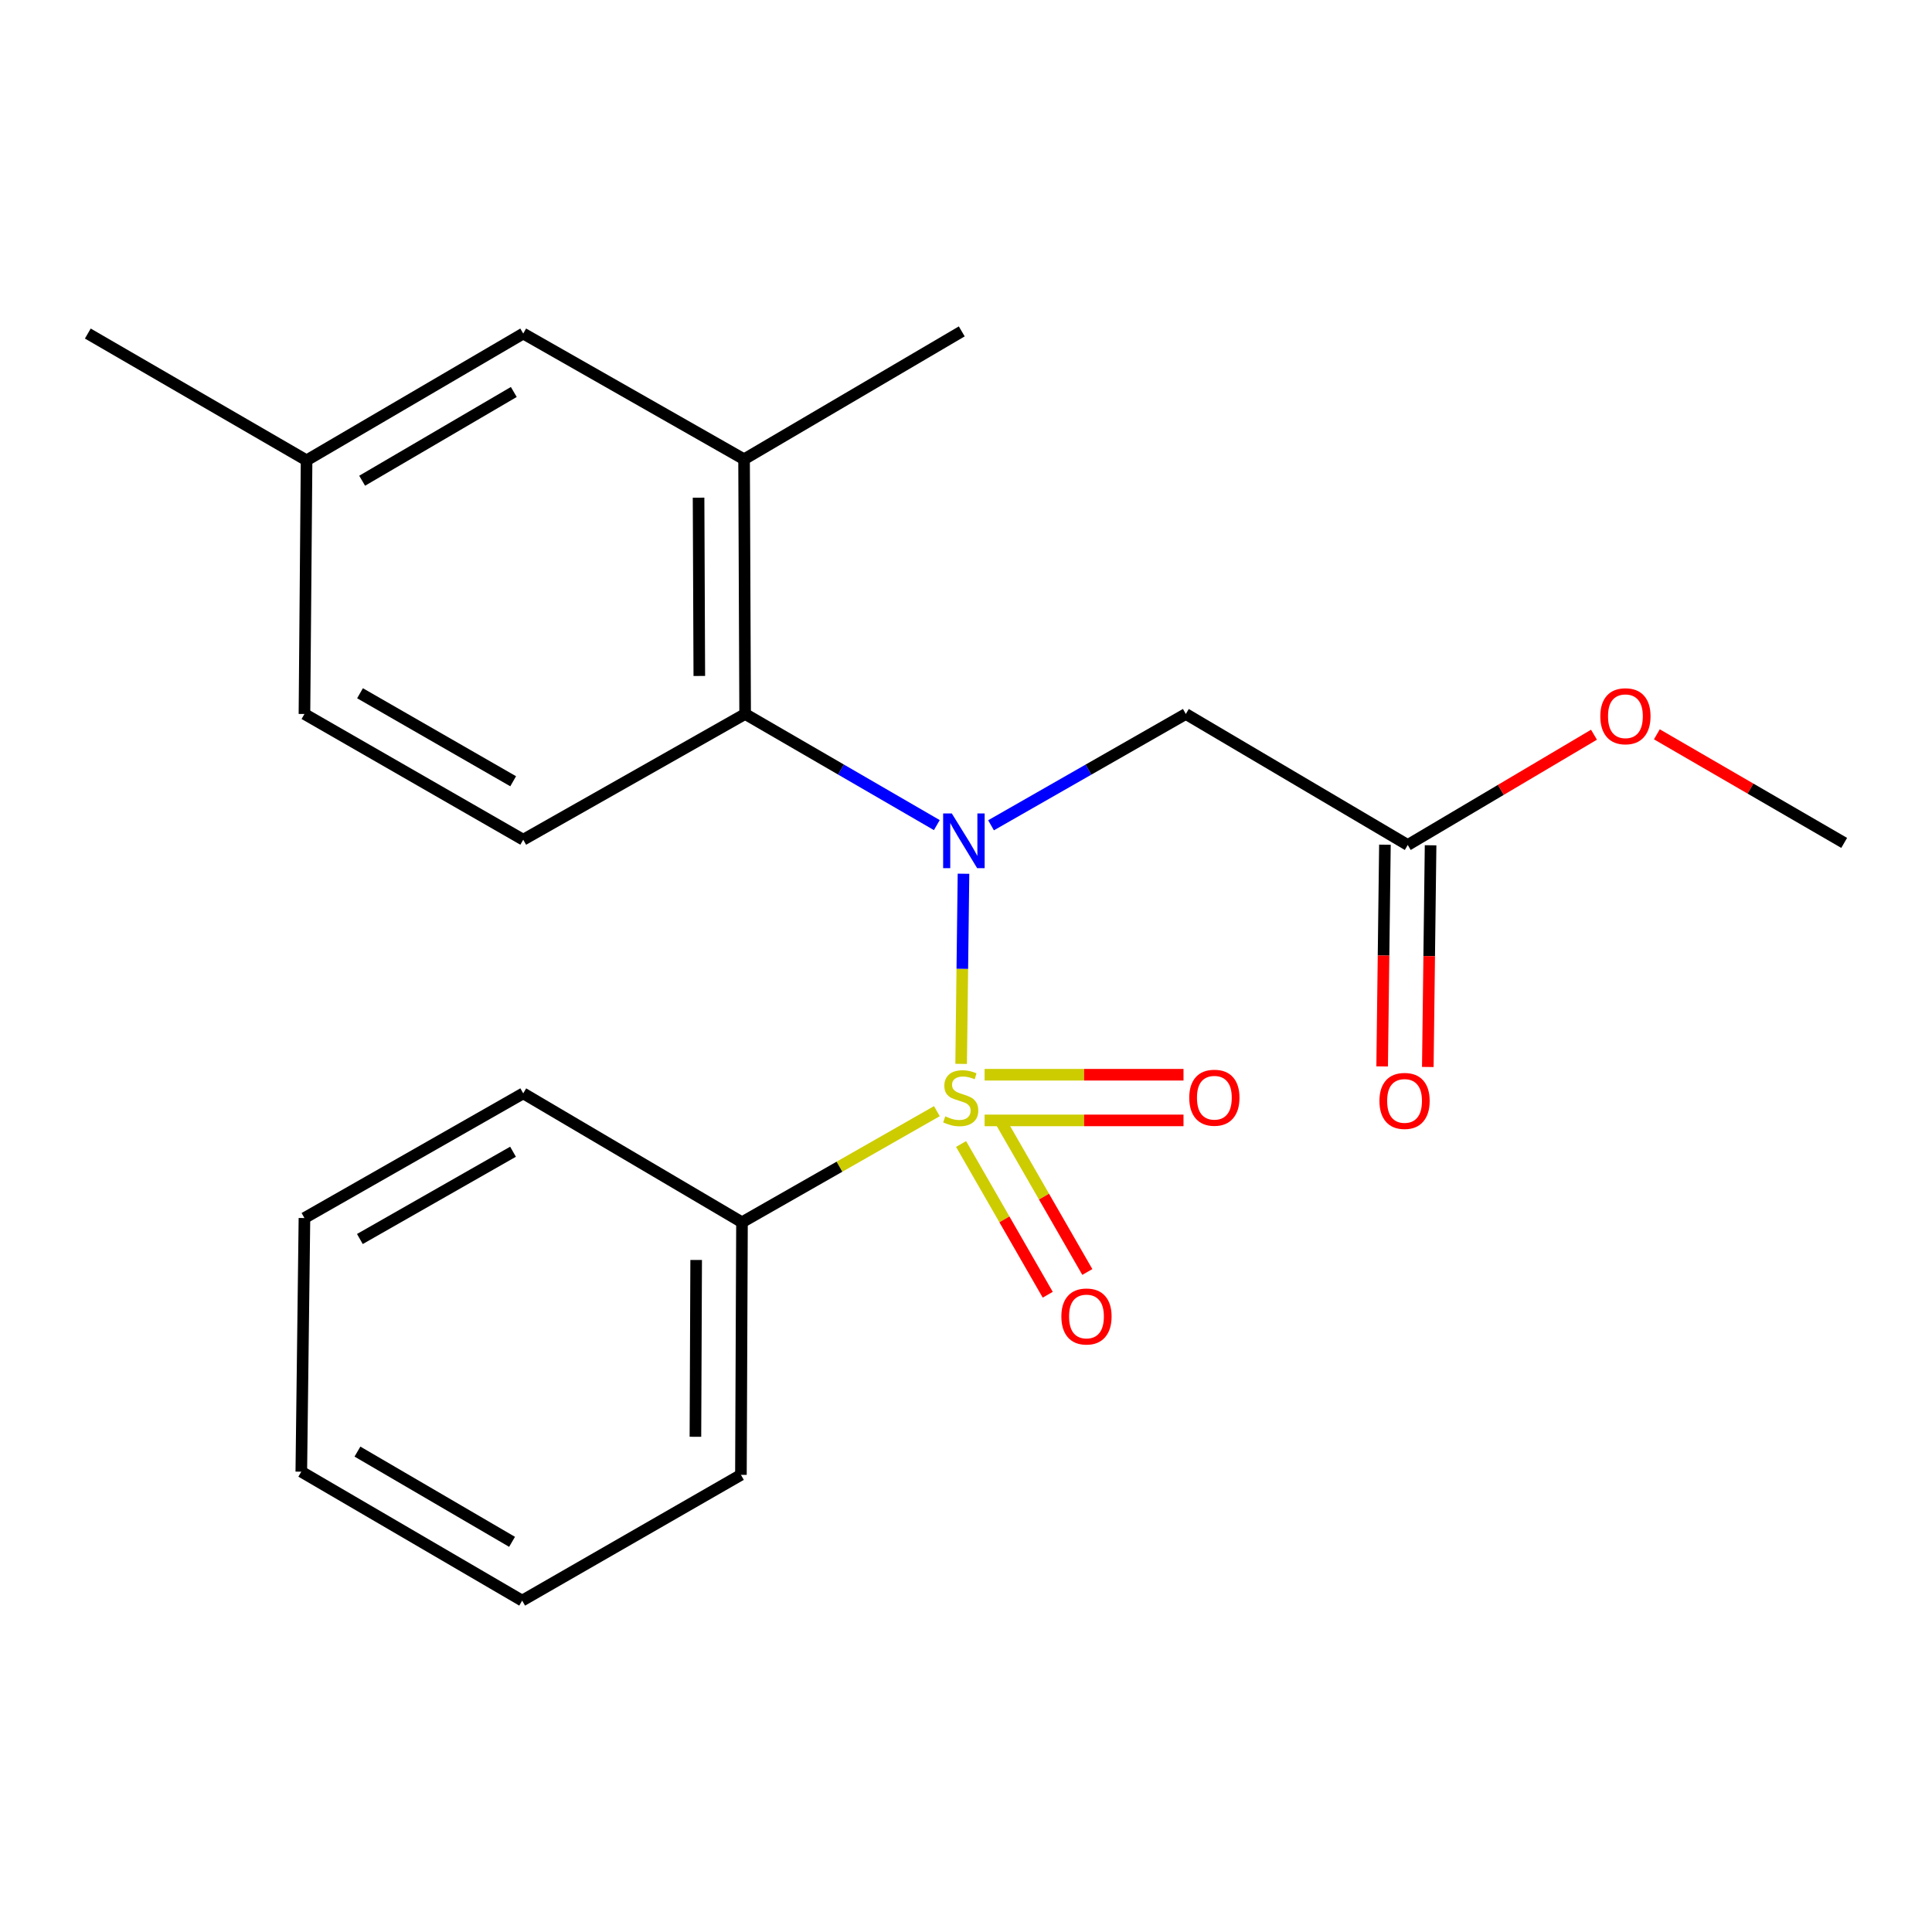 <?xml version='1.0' encoding='iso-8859-1'?>
<svg version='1.1' baseProfile='full'
              xmlns='http://www.w3.org/2000/svg'
                      xmlns:rdkit='http://www.rdkit.org/xml'
                      xmlns:xlink='http://www.w3.org/1999/xlink'
                  xml:space='preserve'
width='1000px' height='1000px' viewBox='0 0 1000 1000'>
<!-- END OF HEADER -->
<rect style='opacity:1.0;fill:#FFFFFF;stroke:none' width='1000' height='1000' x='0' y='0'> </rect>
<path class='bond-0' d='M 497.484,550.655 L 498.092,501.45' style='fill:none;fill-rule:evenodd;stroke:#CCCC00;stroke-width:6px;stroke-linecap:butt;stroke-linejoin:miter;stroke-opacity:1' />
<path class='bond-0' d='M 498.092,501.45 L 498.7,452.245' style='fill:none;fill-rule:evenodd;stroke:#0000FF;stroke-width:6px;stroke-linecap:butt;stroke-linejoin:miter;stroke-opacity:1' />
<path class='bond-4' d='M 509.631,579.916 L 561.106,579.916' style='fill:none;fill-rule:evenodd;stroke:#CCCC00;stroke-width:6px;stroke-linecap:butt;stroke-linejoin:miter;stroke-opacity:1' />
<path class='bond-4' d='M 561.106,579.916 L 612.58,579.916' style='fill:none;fill-rule:evenodd;stroke:#FF0000;stroke-width:6px;stroke-linecap:butt;stroke-linejoin:miter;stroke-opacity:1' />
<path class='bond-4' d='M 509.631,556.28 L 561.106,556.28' style='fill:none;fill-rule:evenodd;stroke:#CCCC00;stroke-width:6px;stroke-linecap:butt;stroke-linejoin:miter;stroke-opacity:1' />
<path class='bond-4' d='M 561.106,556.28 L 612.58,556.28' style='fill:none;fill-rule:evenodd;stroke:#FF0000;stroke-width:6px;stroke-linecap:butt;stroke-linejoin:miter;stroke-opacity:1' />
<path class='bond-5' d='M 497.454,592.133 L 519.88,631.144' style='fill:none;fill-rule:evenodd;stroke:#CCCC00;stroke-width:6px;stroke-linecap:butt;stroke-linejoin:miter;stroke-opacity:1' />
<path class='bond-5' d='M 519.88,631.144 L 542.306,670.155' style='fill:none;fill-rule:evenodd;stroke:#FF0000;stroke-width:6px;stroke-linecap:butt;stroke-linejoin:miter;stroke-opacity:1' />
<path class='bond-5' d='M 517.945,580.353 L 540.371,619.364' style='fill:none;fill-rule:evenodd;stroke:#CCCC00;stroke-width:6px;stroke-linecap:butt;stroke-linejoin:miter;stroke-opacity:1' />
<path class='bond-5' d='M 540.371,619.364 L 562.797,658.375' style='fill:none;fill-rule:evenodd;stroke:#FF0000;stroke-width:6px;stroke-linecap:butt;stroke-linejoin:miter;stroke-opacity:1' />
<path class='bond-6' d='M 484.931,575.133 L 434.492,603.891' style='fill:none;fill-rule:evenodd;stroke:#CCCC00;stroke-width:6px;stroke-linecap:butt;stroke-linejoin:miter;stroke-opacity:1' />
<path class='bond-6' d='M 434.492,603.891 L 384.053,632.65' style='fill:none;fill-rule:evenodd;stroke:#000000;stroke-width:6px;stroke-linecap:butt;stroke-linejoin:miter;stroke-opacity:1' />
<path class='bond-1' d='M 484.898,427.075 L 435.289,398.315' style='fill:none;fill-rule:evenodd;stroke:#0000FF;stroke-width:6px;stroke-linecap:butt;stroke-linejoin:miter;stroke-opacity:1' />
<path class='bond-1' d='M 435.289,398.315 L 385.681,369.556' style='fill:none;fill-rule:evenodd;stroke:#000000;stroke-width:6px;stroke-linecap:butt;stroke-linejoin:miter;stroke-opacity:1' />
<path class='bond-2' d='M 512.958,427.171 L 563.369,398.363' style='fill:none;fill-rule:evenodd;stroke:#0000FF;stroke-width:6px;stroke-linecap:butt;stroke-linejoin:miter;stroke-opacity:1' />
<path class='bond-2' d='M 563.369,398.363 L 613.781,369.556' style='fill:none;fill-rule:evenodd;stroke:#000000;stroke-width:6px;stroke-linecap:butt;stroke-linejoin:miter;stroke-opacity:1' />
<path class='bond-3' d='M 385.681,369.556 L 385.129,237.72' style='fill:none;fill-rule:evenodd;stroke:#000000;stroke-width:6px;stroke-linecap:butt;stroke-linejoin:miter;stroke-opacity:1' />
<path class='bond-3' d='M 361.962,349.879 L 361.576,257.594' style='fill:none;fill-rule:evenodd;stroke:#000000;stroke-width:6px;stroke-linecap:butt;stroke-linejoin:miter;stroke-opacity:1' />
<path class='bond-8' d='M 385.681,369.556 L 270.823,434.633' style='fill:none;fill-rule:evenodd;stroke:#000000;stroke-width:6px;stroke-linecap:butt;stroke-linejoin:miter;stroke-opacity:1' />
<path class='bond-7' d='M 613.781,369.556 L 728.651,437.365' style='fill:none;fill-rule:evenodd;stroke:#000000;stroke-width:6px;stroke-linecap:butt;stroke-linejoin:miter;stroke-opacity:1' />
<path class='bond-9' d='M 385.129,237.72 L 270.823,172.642' style='fill:none;fill-rule:evenodd;stroke:#000000;stroke-width:6px;stroke-linecap:butt;stroke-linejoin:miter;stroke-opacity:1' />
<path class='bond-14' d='M 385.129,237.72 L 497.807,171.526' style='fill:none;fill-rule:evenodd;stroke:#000000;stroke-width:6px;stroke-linecap:butt;stroke-linejoin:miter;stroke-opacity:1' />
<path class='bond-15' d='M 384.053,632.65 L 383.501,763.383' style='fill:none;fill-rule:evenodd;stroke:#000000;stroke-width:6px;stroke-linecap:butt;stroke-linejoin:miter;stroke-opacity:1' />
<path class='bond-15' d='M 360.334,652.16 L 359.948,743.674' style='fill:none;fill-rule:evenodd;stroke:#000000;stroke-width:6px;stroke-linecap:butt;stroke-linejoin:miter;stroke-opacity:1' />
<path class='bond-16' d='M 384.053,632.65 L 270.823,565.918' style='fill:none;fill-rule:evenodd;stroke:#000000;stroke-width:6px;stroke-linecap:butt;stroke-linejoin:miter;stroke-opacity:1' />
<path class='bond-10' d='M 716.834,437.217 L 716.117,494.596' style='fill:none;fill-rule:evenodd;stroke:#000000;stroke-width:6px;stroke-linecap:butt;stroke-linejoin:miter;stroke-opacity:1' />
<path class='bond-10' d='M 716.117,494.596 L 715.4,551.975' style='fill:none;fill-rule:evenodd;stroke:#FF0000;stroke-width:6px;stroke-linecap:butt;stroke-linejoin:miter;stroke-opacity:1' />
<path class='bond-10' d='M 740.469,437.512 L 739.751,494.891' style='fill:none;fill-rule:evenodd;stroke:#000000;stroke-width:6px;stroke-linecap:butt;stroke-linejoin:miter;stroke-opacity:1' />
<path class='bond-10' d='M 739.751,494.891 L 739.034,552.27' style='fill:none;fill-rule:evenodd;stroke:#FF0000;stroke-width:6px;stroke-linecap:butt;stroke-linejoin:miter;stroke-opacity:1' />
<path class='bond-13' d='M 728.651,437.365 L 776.847,408.824' style='fill:none;fill-rule:evenodd;stroke:#000000;stroke-width:6px;stroke-linecap:butt;stroke-linejoin:miter;stroke-opacity:1' />
<path class='bond-13' d='M 776.847,408.824 L 825.043,380.283' style='fill:none;fill-rule:evenodd;stroke:#FF0000;stroke-width:6px;stroke-linecap:butt;stroke-linejoin:miter;stroke-opacity:1' />
<path class='bond-11' d='M 270.823,434.633 L 157.581,369.556' style='fill:none;fill-rule:evenodd;stroke:#000000;stroke-width:6px;stroke-linecap:butt;stroke-linejoin:miter;stroke-opacity:1' />
<path class='bond-11' d='M 265.614,404.379 L 186.344,358.824' style='fill:none;fill-rule:evenodd;stroke:#000000;stroke-width:6px;stroke-linecap:butt;stroke-linejoin:miter;stroke-opacity:1' />
<path class='bond-23' d='M 270.823,172.642 L 158.684,238.271' style='fill:none;fill-rule:evenodd;stroke:#000000;stroke-width:6px;stroke-linecap:butt;stroke-linejoin:miter;stroke-opacity:1' />
<path class='bond-23' d='M 265.941,202.886 L 187.443,248.826' style='fill:none;fill-rule:evenodd;stroke:#000000;stroke-width:6px;stroke-linecap:butt;stroke-linejoin:miter;stroke-opacity:1' />
<path class='bond-12' d='M 157.581,369.556 L 158.684,238.271' style='fill:none;fill-rule:evenodd;stroke:#000000;stroke-width:6px;stroke-linecap:butt;stroke-linejoin:miter;stroke-opacity:1' />
<path class='bond-17' d='M 158.684,238.271 L 45.455,172.642' style='fill:none;fill-rule:evenodd;stroke:#000000;stroke-width:6px;stroke-linecap:butt;stroke-linejoin:miter;stroke-opacity:1' />
<path class='bond-18' d='M 857.588,380.079 L 906.067,408.184' style='fill:none;fill-rule:evenodd;stroke:#FF0000;stroke-width:6px;stroke-linecap:butt;stroke-linejoin:miter;stroke-opacity:1' />
<path class='bond-18' d='M 906.067,408.184 L 954.545,436.288' style='fill:none;fill-rule:evenodd;stroke:#000000;stroke-width:6px;stroke-linecap:butt;stroke-linejoin:miter;stroke-opacity:1' />
<path class='bond-20' d='M 383.501,763.383 L 270.272,828.474' style='fill:none;fill-rule:evenodd;stroke:#000000;stroke-width:6px;stroke-linecap:butt;stroke-linejoin:miter;stroke-opacity:1' />
<path class='bond-19' d='M 270.823,565.918 L 157.581,630.457' style='fill:none;fill-rule:evenodd;stroke:#000000;stroke-width:6px;stroke-linecap:butt;stroke-linejoin:miter;stroke-opacity:1' />
<path class='bond-19' d='M 265.54,596.134 L 186.271,641.311' style='fill:none;fill-rule:evenodd;stroke:#000000;stroke-width:6px;stroke-linecap:butt;stroke-linejoin:miter;stroke-opacity:1' />
<path class='bond-21' d='M 157.581,630.457 L 155.953,761.742' style='fill:none;fill-rule:evenodd;stroke:#000000;stroke-width:6px;stroke-linecap:butt;stroke-linejoin:miter;stroke-opacity:1' />
<path class='bond-22' d='M 270.272,828.474 L 155.953,761.742' style='fill:none;fill-rule:evenodd;stroke:#000000;stroke-width:6px;stroke-linecap:butt;stroke-linejoin:miter;stroke-opacity:1' />
<path class='bond-22' d='M 265.039,798.051 L 185.016,751.339' style='fill:none;fill-rule:evenodd;stroke:#000000;stroke-width:6px;stroke-linecap:butt;stroke-linejoin:miter;stroke-opacity:1' />
<path  class='atom-0' d='M 489.269 577.818
Q 489.589 577.938, 490.909 578.498
Q 492.229 579.058, 493.669 579.418
Q 495.149 579.738, 496.589 579.738
Q 499.269 579.738, 500.829 578.458
Q 502.389 577.138, 502.389 574.858
Q 502.389 573.298, 501.589 572.338
Q 500.829 571.378, 499.629 570.858
Q 498.429 570.338, 496.429 569.738
Q 493.909 568.978, 492.389 568.258
Q 490.909 567.538, 489.829 566.018
Q 488.789 564.498, 488.789 561.938
Q 488.789 558.378, 491.189 556.178
Q 493.629 553.978, 498.429 553.978
Q 501.709 553.978, 505.429 555.538
L 504.509 558.618
Q 501.109 557.218, 498.549 557.218
Q 495.789 557.218, 494.269 558.378
Q 492.749 559.498, 492.789 561.458
Q 492.789 562.978, 493.549 563.898
Q 494.349 564.818, 495.469 565.338
Q 496.629 565.858, 498.549 566.458
Q 501.109 567.258, 502.629 568.058
Q 504.149 568.858, 505.229 570.498
Q 506.349 572.098, 506.349 574.858
Q 506.349 578.778, 503.709 580.898
Q 501.109 582.978, 496.749 582.978
Q 494.229 582.978, 492.309 582.418
Q 490.429 581.898, 488.189 580.978
L 489.269 577.818
' fill='#CCCC00'/>
<path  class='atom-1' d='M 492.65 421.038
L 501.93 436.038
Q 502.85 437.518, 504.33 440.198
Q 505.81 442.878, 505.89 443.038
L 505.89 421.038
L 509.65 421.038
L 509.65 449.358
L 505.77 449.358
L 495.81 432.958
Q 494.65 431.038, 493.41 428.838
Q 492.21 426.638, 491.85 425.958
L 491.85 449.358
L 488.17 449.358
L 488.17 421.038
L 492.65 421.038
' fill='#0000FF'/>
<path  class='atom-5' d='M 615.553 568.178
Q 615.553 561.378, 618.913 557.578
Q 622.273 553.778, 628.553 553.778
Q 634.833 553.778, 638.193 557.578
Q 641.553 561.378, 641.553 568.178
Q 641.553 575.058, 638.153 578.978
Q 634.753 582.858, 628.553 582.858
Q 622.313 582.858, 618.913 578.978
Q 615.553 575.098, 615.553 568.178
M 628.553 579.658
Q 632.873 579.658, 635.193 576.778
Q 637.553 573.858, 637.553 568.178
Q 637.553 562.618, 635.193 559.818
Q 632.873 556.978, 628.553 556.978
Q 624.233 556.978, 621.873 559.778
Q 619.553 562.578, 619.553 568.178
Q 619.553 573.898, 621.873 576.778
Q 624.233 579.658, 628.553 579.658
' fill='#FF0000'/>
<path  class='atom-6' d='M 549.359 681.407
Q 549.359 674.607, 552.719 670.807
Q 556.079 667.007, 562.359 667.007
Q 568.639 667.007, 571.999 670.807
Q 575.359 674.607, 575.359 681.407
Q 575.359 688.287, 571.959 692.207
Q 568.559 696.087, 562.359 696.087
Q 556.119 696.087, 552.719 692.207
Q 549.359 688.327, 549.359 681.407
M 562.359 692.887
Q 566.679 692.887, 568.999 690.007
Q 571.359 687.087, 571.359 681.407
Q 571.359 675.847, 568.999 673.047
Q 566.679 670.207, 562.359 670.207
Q 558.039 670.207, 555.679 673.007
Q 553.359 675.807, 553.359 681.407
Q 553.359 687.127, 555.679 690.007
Q 558.039 692.887, 562.359 692.887
' fill='#FF0000'/>
<path  class='atom-11' d='M 713.997 569.832
Q 713.997 563.032, 717.357 559.232
Q 720.717 555.432, 726.997 555.432
Q 733.277 555.432, 736.637 559.232
Q 739.997 563.032, 739.997 569.832
Q 739.997 576.712, 736.597 580.632
Q 733.197 584.512, 726.997 584.512
Q 720.757 584.512, 717.357 580.632
Q 713.997 576.752, 713.997 569.832
M 726.997 581.312
Q 731.317 581.312, 733.637 578.432
Q 735.997 575.512, 735.997 569.832
Q 735.997 564.272, 733.637 561.472
Q 731.317 558.632, 726.997 558.632
Q 722.677 558.632, 720.317 561.432
Q 717.997 564.232, 717.997 569.832
Q 717.997 575.552, 720.317 578.432
Q 722.677 581.312, 726.997 581.312
' fill='#FF0000'/>
<path  class='atom-14' d='M 828.316 370.726
Q 828.316 363.926, 831.676 360.126
Q 835.036 356.326, 841.316 356.326
Q 847.596 356.326, 850.956 360.126
Q 854.316 363.926, 854.316 370.726
Q 854.316 377.606, 850.916 381.526
Q 847.516 385.406, 841.316 385.406
Q 835.076 385.406, 831.676 381.526
Q 828.316 377.646, 828.316 370.726
M 841.316 382.206
Q 845.636 382.206, 847.956 379.326
Q 850.316 376.406, 850.316 370.726
Q 850.316 365.166, 847.956 362.366
Q 845.636 359.526, 841.316 359.526
Q 836.996 359.526, 834.636 362.326
Q 832.316 365.126, 832.316 370.726
Q 832.316 376.446, 834.636 379.326
Q 836.996 382.206, 841.316 382.206
' fill='#FF0000'/>
</svg>
